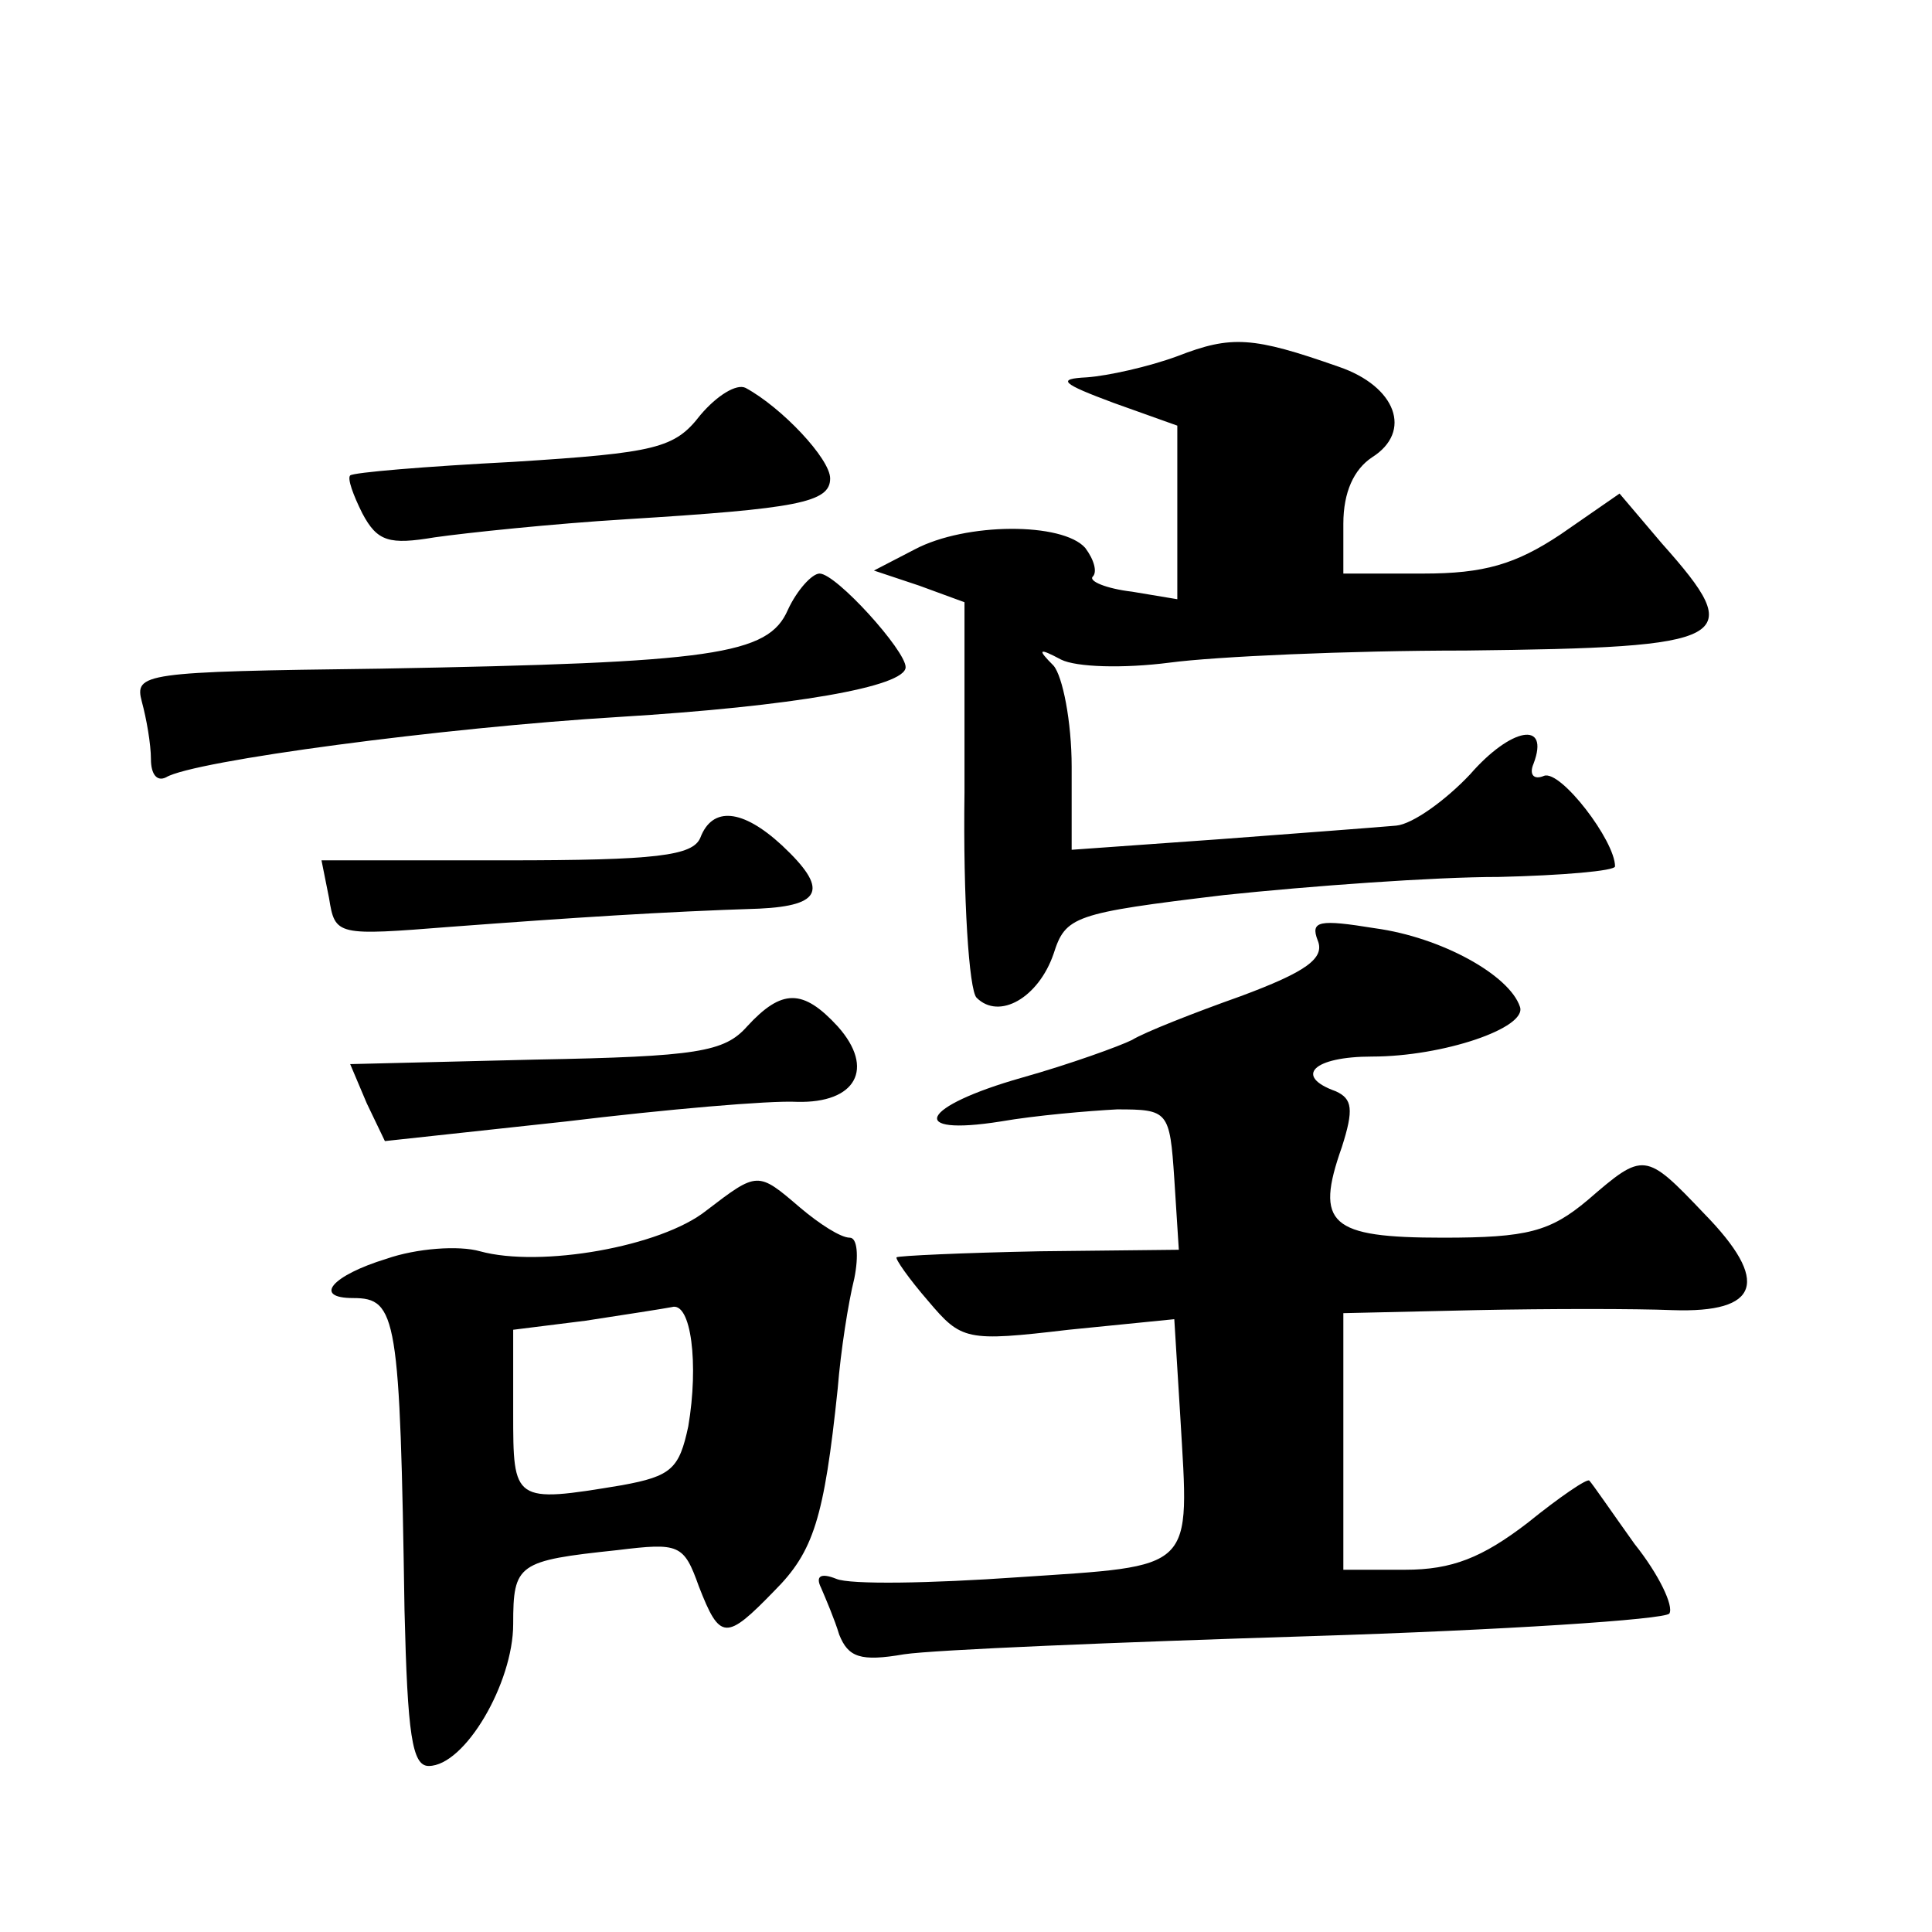 <?xml version="1.0" standalone="no"?>
<!DOCTYPE svg PUBLIC "-//W3C//DTD SVG 20010904//EN"
 "http://www.w3.org/TR/2001/REC-SVG-20010904/DTD/svg10.dtd">
<svg version="1.0" xmlns="http://www.w3.org/2000/svg"
 width="128pt" height="128pt" viewBox="0 0 128 128"
 preserveAspectRatio="xMidYMid meet">
<g transform="translate(0,128) scale(0.1,-0.1)"
fill="#0" stroke="none">
<path d="M780 1044 c-19 -7 -46 -13 -60 -14 -20 -1 -17 -4 18 -17 l42 -15 0 -57
0 -58 -30 5 c-17 2 -29 7 -26 10 3 3 1 11 -5 19 -15 17 -79 17 -113 -1 l-27 -14
30 -10 30 -11 0 -126 c-1 -70 3 -131 8 -136 15 -15 41 0 51 29 8 25 13 27 113 39
57 6 139 12 182 12 42 1 77 4 77 7 0 17 -36 64 -47 60 -7 -3 -10 1 -7 8 11 29 -15
24 -42 -7 -16 -17 -38 -33 -49 -34 -11 -1 -64 -5 -117 -9 l-98 -7 0 55 c0 30 -6
60 -12 67 -11 11 -10 12 5 4 10 -5 41 -6 72 -2 30 4 118 8 196 8 178 2 187 7 130
71 l-28 33 -39 -27 c-30 -20 -51 -26 -91 -26 l-53 0 0 33 c0 21 7 36 19 44 27 17
16 47 -22 60 -57 20 -71 21 -107 7z M464 1005 c-17 -22 -29 -25 -124 -31 -58 -3
-106 -7 -108 -9 -2 -2 2 -13 8 -25 10 -19 18 -21 48 -16 21 3 78 9 127 12 113 7
135 11 135 27 0 13 -32 47 -56 60 -6 3 -19 -5 -30 -18z M522 876 c-13 -30 -49 -35
-270 -39 -158 -2 -163 -3 -158 -22 3 -11 6 -28 6 -38 0 -10 4 -15 10 -12 18 11
184 33 300 40 115 7 190 20 190 33 0 11 -46 62 -57 62 -5 0 -15 -11 -21 -24z M464
725 c-5 -12 -29 -15 -129 -15 l-122 0 5 -25 c4 -25 5 -25 81 -19 80 6 141 10 204
12 42 2 46 13 15 42 -26 24 -46 26 -54 5z M873 657 c5 -12 -8 -21 -51 -37 -31 -11
-64 -24 -72 -29 -8 -4 -41 -16 -73 -25 -67 -19 -77 -39 -14 -29 23 4 58 7 77 8
34 0 35 -1 38 -46 l3 -47 -92 -1 c-51 -1 -94 -3 -95 -4 -1 -1 8 -14 21 -29 22 -26
25 -27 93 -19 l70 7 4 -65 c6 -103 11 -98 -108 -106 -57 -4 -111 -5 -120 -1 -10
4 -14 2 -10 -6 3 -7 9 -21 12 -31 6 -15 14 -18 43 -13 20 3 141 8 269 12 128 4
235 11 238 15 3 5 -7 26 -23 46 -15 21 -28 40 -30 42 -1 2 -20 -11 -41 -28 -30
-23 -50 -31 -81 -31 l-41 0 0 85 0 85 88 2 c48 1 106 1 130 0 58 -2 65 19 21 64
-39 41 -40 41 -77 9 -25 -21 -40 -25 -96 -25 -75 0 -85 9 -67 60 8 25 7 32 -4 37
-28 10 -15 23 24 23 47 0 103 19 98 33 -7 21 -52 46 -96 52 -37 6 -43 5 -38 -8z
M495 600 c-15 -17 -33 -20 -140 -22 l-123 -3 11 -26 12 -25 120 13 c66 8 135 14
153 13 39 -1 52 22 27 50 -23 25 -37 25 -60 0z M468 478 c-30 -24 -110 -38 -150
-27 -14 4 -42 2 -62 -5 -36 -11 -49 -26 -22 -26 29 0 31 -12 34 -207 2 -82 5 -103
16 -103 24 0 56 55 56 94 0 40 3 42 69 49 41 5 44 4 54 -24 14 -36 18 -36 50 -3
26 26 33 48 42 134 2 25 7 57 11 73 3 15 2 27 -3 27 -6 0 -20 9 -33 20 -28 24 -28
24 -62 -2z m-12 -143 c-6 -28 -11 -33 -44 -39 -72 -12 -72 -11 -72 48 l0 55 48
6 c26 4 52 8 57 9 13 4 18 -38 11 -79z"/>
</g>
</svg>
